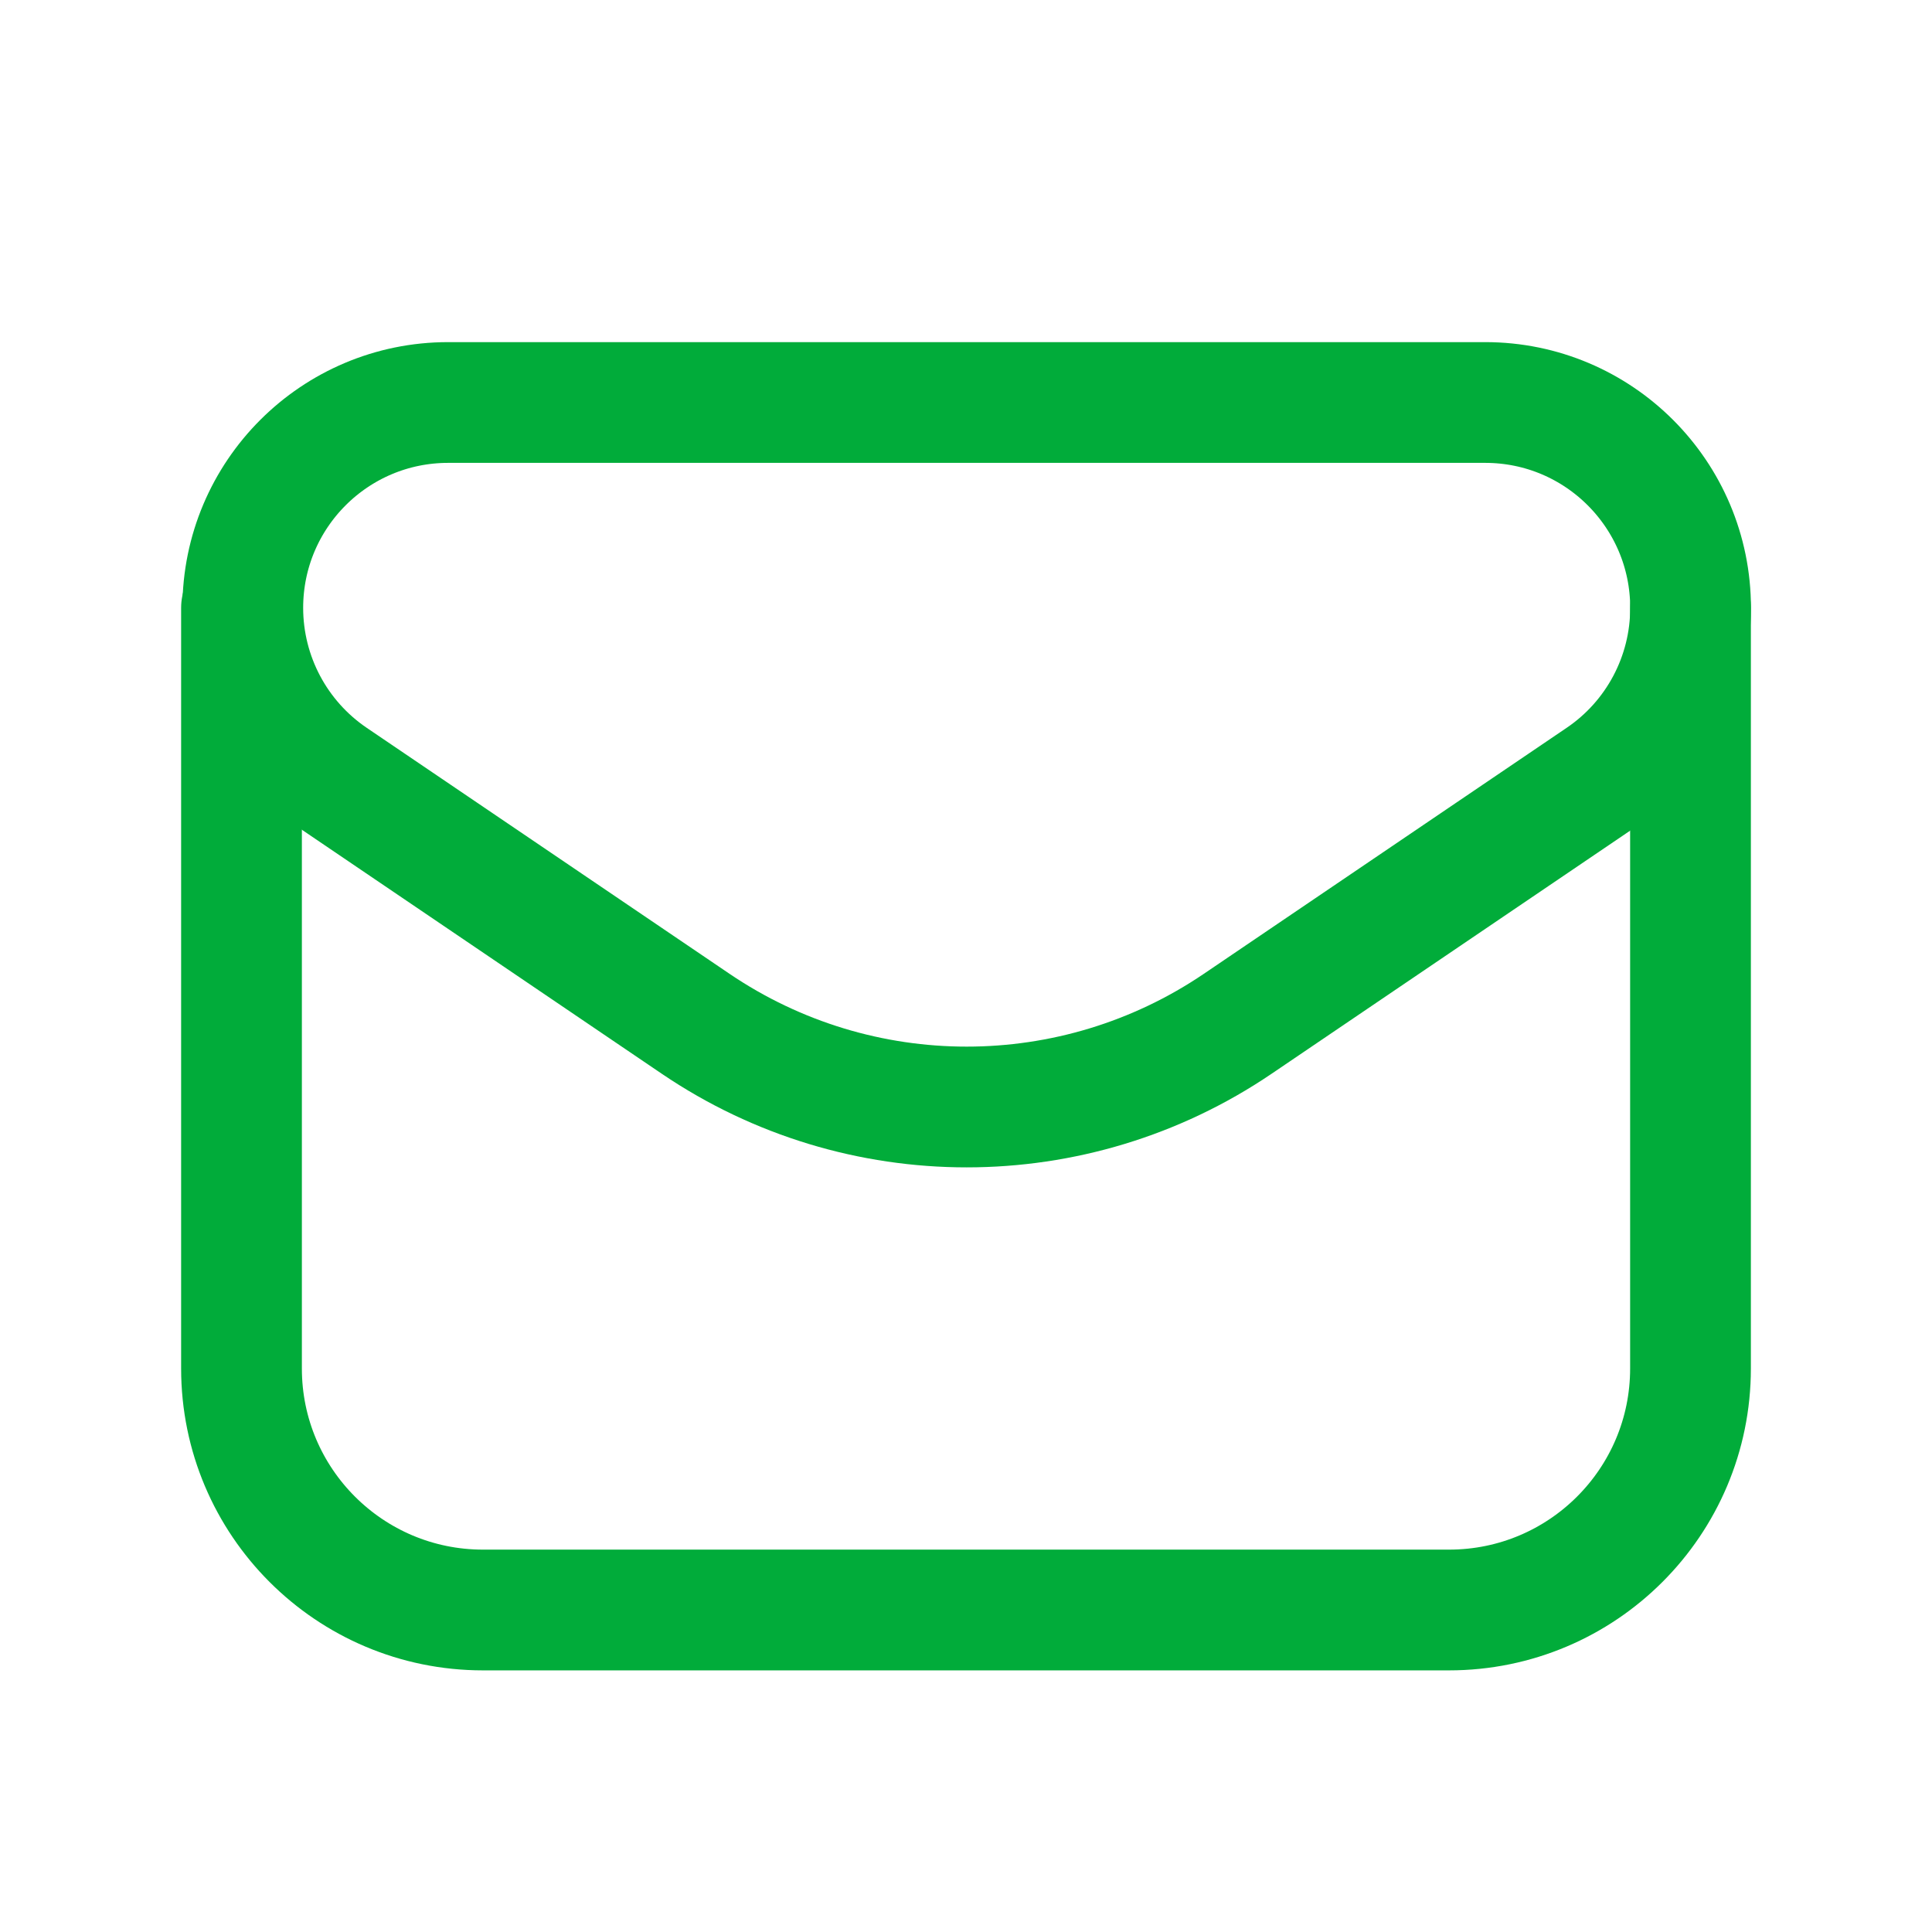 <svg width="24" height="24" viewBox="0 0 24 24" fill="none" xmlns="http://www.w3.org/2000/svg">
<path fill-rule="evenodd" clip-rule="evenodd" d="M15.375 12.718L19.881 9.663C20.582 9.189 21.001 8.398 21.001 7.552V7.552C21.001 6.142 19.859 5 18.45 5H5.567C4.158 5 3.016 6.142 3.016 7.551V7.551C3.016 8.397 3.435 9.188 4.136 9.663L8.642 12.718C10.675 14.096 13.342 14.096 15.375 12.718V12.718Z" stroke="#01AC3A" stroke-width="1.5" stroke-linecap="round" stroke-linejoin="round"/>
<path d="M3 7.551V17C3 18.657 4.343 20 6 20H18C19.657 20 21 18.657 21 17V7.552" stroke="#01AC3A" stroke-width="1.5" stroke-linecap="round" stroke-linejoin="round"/>
</svg>
